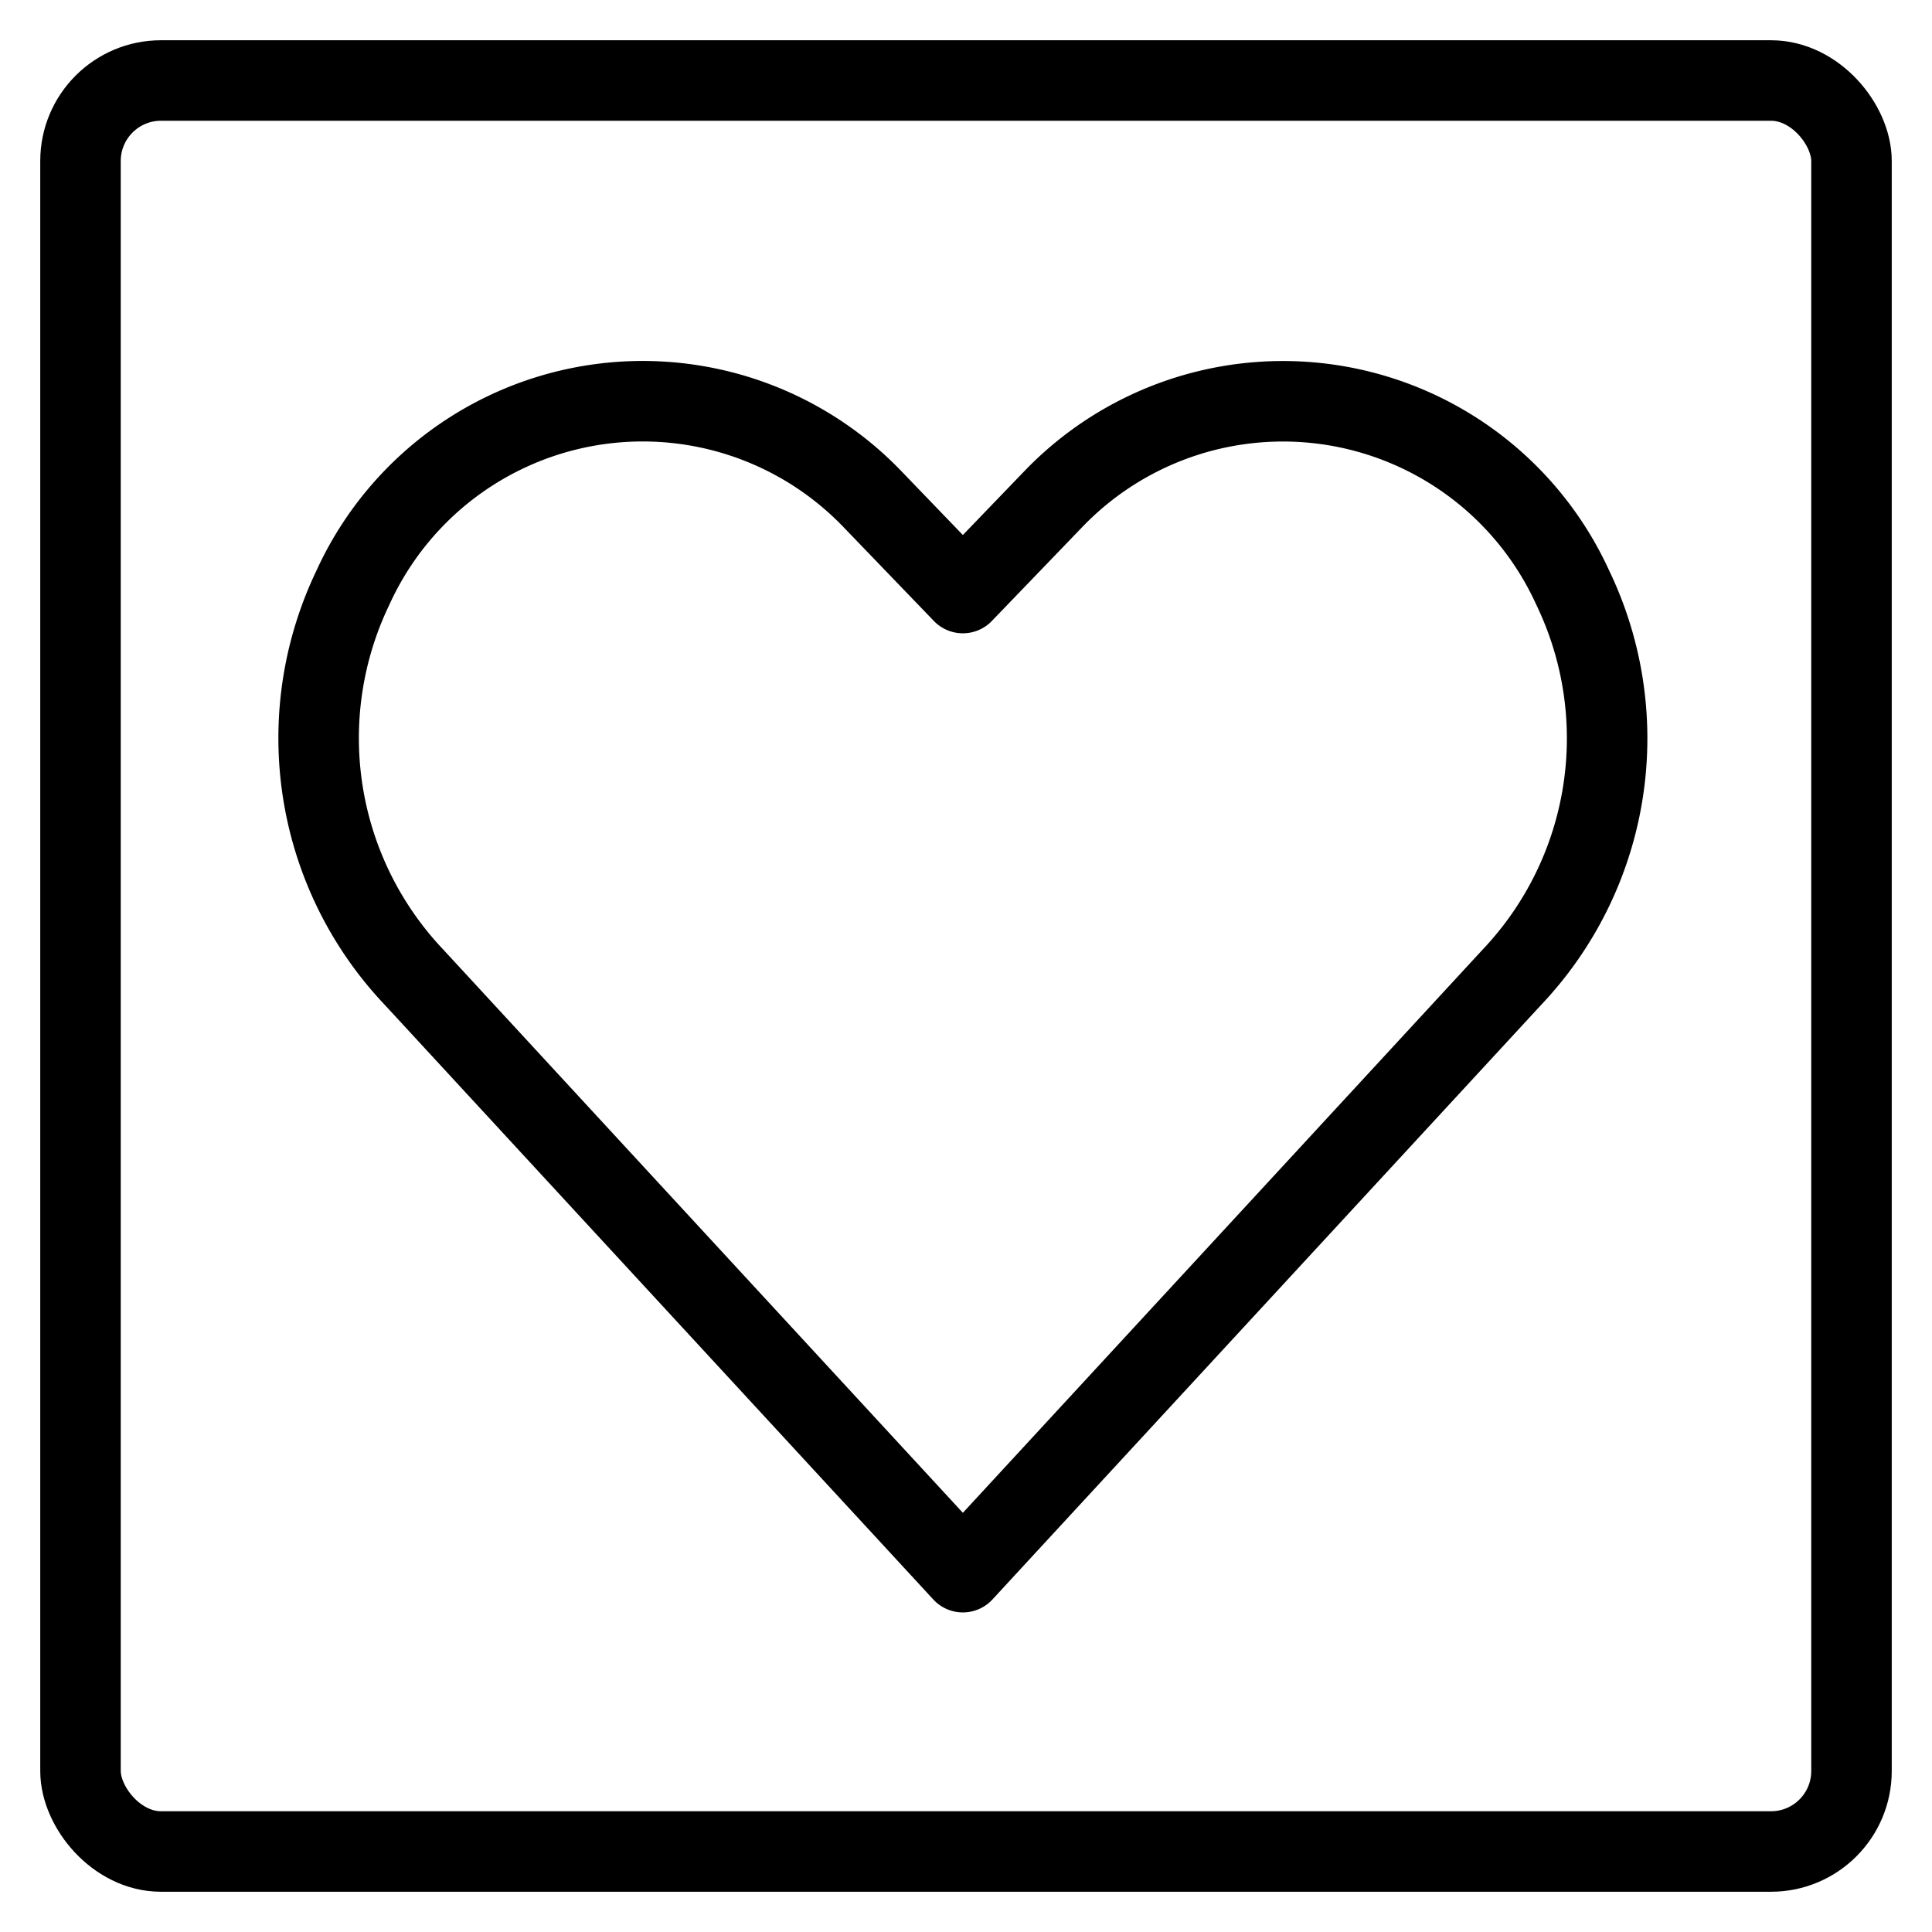 <svg xmlns="http://www.w3.org/2000/svg" viewBox="0 0 24 24"><g transform="matrix(1,0,0,1,0,0)"><defs><style>.a{fill:none;stroke:#000000;stroke-linecap:round;stroke-linejoin:round;}</style></defs><title>mask-heart</title><rect class="a" x="1" y="1" width="22" height="22" rx="1" ry="1"></rect><path class="a" d="M11.961,19.53,5.14,12.136A4.315,4.315,0,0,1,4.384,7.3h0a3.956,3.956,0,0,1,6.463-1.09l1.114,1.157,1.114-1.157A3.956,3.956,0,0,1,19.537,7.3h0a4.314,4.314,0,0,1-.756,4.84Z"></path></g></svg>